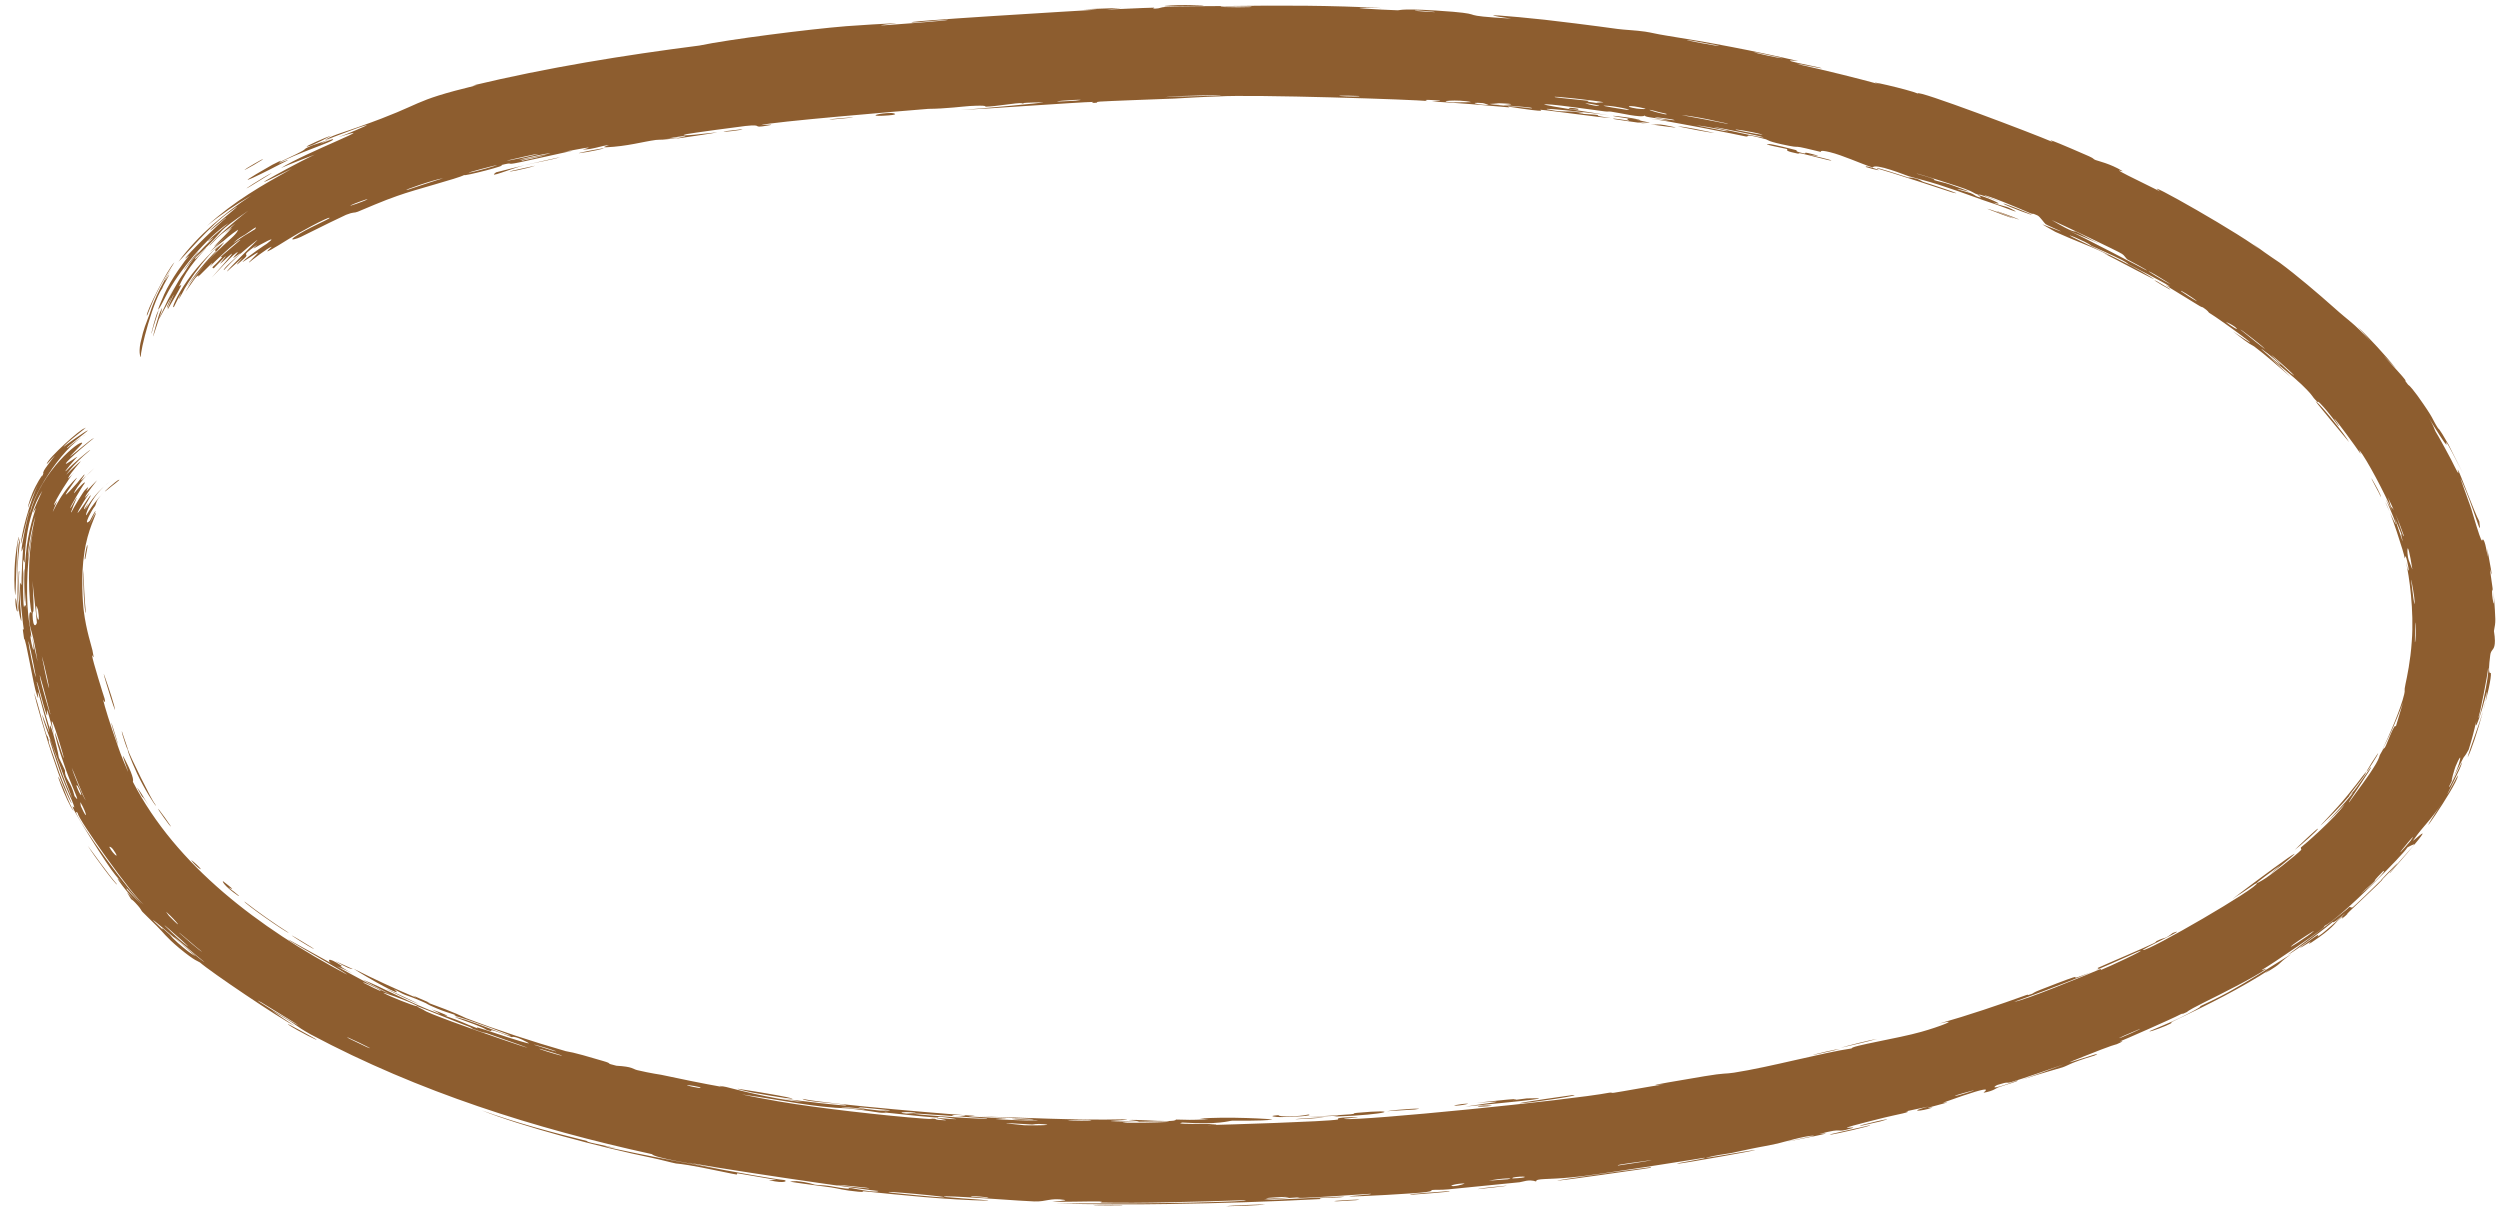 <svg width="99" height="48" viewBox="0 0 99 48" fill="none" xmlns="http://www.w3.org/2000/svg">
<path opacity="0.98" d="M20.295 6.758C20.423 6.723 20.959 6.614 21.192 6.562C20.933 6.667 19.828 6.884 20.295 6.758ZM44.416 0.313C44.215 0.335 44.018 0.357 43.814 0.38C44.389 0.36 45.151 0.315 45.687 0.304C45.775 0.302 45.55 0.348 45.756 0.341C45.95 0.334 45.926 0.292 46.168 0.271L46.181 0.271C46.198 0.269 46.217 0.268 46.236 0.267C46.579 0.247 48.136 0.242 48.671 0.238C50.692 0.209 52.722 0.211 54.742 0.32C52.649 0.275 54.756 0.39 55.339 0.407C55.471 0.413 55.445 0.302 57.542 0.466C58.87 0.583 57.626 0.608 59.85 0.738C58.147 0.493 59.837 0.639 61.161 0.781C61.385 0.8 63.25 1.033 64.059 1.147C64.341 1.185 64.776 1.198 65.147 1.253C65.402 1.291 65.59 1.347 65.966 1.406C67.735 1.684 69.463 2.013 71.206 2.417C70.148 2.307 72.002 2.651 72.078 2.681C72.488 2.81 70.598 2.382 71.341 2.575C72.385 2.81 73.418 3.064 74.451 3.344C73.613 3.098 75.592 3.548 75.948 3.705C75.83 3.512 80.576 5.313 81.274 5.619C81.421 5.677 80.482 5.208 82.723 6.187C82.963 6.295 82.858 6.286 82.985 6.338C83.061 6.37 83.575 6.483 84.037 6.766C84.203 6.879 83.047 6.363 85.537 7.58C84.618 6.94 88.959 9.381 89.652 10.008C89.506 9.889 89.368 9.777 89.223 9.663C89.948 10.199 90.112 10.284 90.276 10.403C90.938 10.89 91.826 11.648 92.403 12.162C93.095 12.784 93.133 12.719 93.878 13.518C93.71 13.321 93.536 13.124 93.368 12.938C93.898 13.463 94.405 14.012 94.888 14.596C93.681 13.336 95.137 14.877 95.214 15.001C95.355 15.175 95.129 14.945 95.361 15.236C95.385 15.268 95.381 15.196 95.727 15.661C96.438 16.658 96.273 16.527 96.547 16.96C96.568 17.003 96.524 16.837 96.966 17.614C98.245 20.159 96.961 17.593 96.882 17.52C96.792 17.412 97.218 18.262 95.989 16.232C96.417 16.903 96.396 17.006 96.445 17.084C96.499 17.149 97.16 18.36 97.184 18.439C97.492 19.055 97.272 18.489 97.335 18.608C97.407 18.699 97.982 20.286 98.182 20.648C98.291 21.469 98.009 20.199 97.449 18.968C97.363 18.791 97.888 20.179 97.895 20.261C98.441 22.105 98.217 21.065 98.385 21.459C98.469 21.67 98.562 22.463 98.495 21.727C98.825 23.474 98.58 22.42 98.599 22.535C98.619 22.705 98.716 23.316 98.717 23.395C98.723 23.509 98.659 23.117 98.69 23.565C98.695 23.639 98.796 24.361 98.747 23.425C98.834 24.675 98.836 24.566 98.76 24.989C98.812 25.31 98.804 25.481 98.778 25.582C98.732 25.763 98.635 25.742 98.612 25.955C98.498 26.852 98.634 26.605 98.638 26.654C98.691 26.997 98.01 29.446 97.717 29.998C97.76 29.752 98.399 28.121 98.438 27.723C98.546 27.076 98.449 27.529 98.311 28.013C98.172 28.496 97.976 29.006 98.064 28.542C97.98 28.927 97.878 29.309 97.759 29.688C97.401 30.318 97.839 29.399 96.992 31.13C96.907 31.445 97.598 29.907 97.487 30.229C97.441 30.427 96.922 31.424 96.917 31.442C96.927 31.476 97.384 30.571 97.332 30.722C97.298 31.119 95.192 34.118 96.709 31.781C96.293 32.451 95.972 32.691 95.59 33.242C95.323 33.578 97.035 31.848 94.639 34.578C94.558 34.602 95.592 33.491 95.603 33.446C95.633 33.399 95.361 33.535 95.327 33.565C95.263 33.741 92.717 36.339 92.027 36.683C92.326 36.585 89.865 38.25 89.575 38.406C89.504 38.457 89.804 38.324 89.728 38.377C89.264 38.708 87.876 39.402 87.251 39.711C86.541 40.069 86.643 40.055 86.604 40.075C86.289 40.227 86.528 40.081 86.338 40.173C86.063 40.323 84.041 41.21 83.941 41.244C83.912 41.258 84.26 41.161 83.82 41.352C83.747 41.38 83.761 41.334 82.466 41.855C80.883 42.478 83.59 41.498 82.949 41.798C81.907 42.115 81.959 42.169 81.677 42.267C81.572 42.303 80.849 42.495 80.059 42.759C80.626 42.561 81.166 42.363 81.73 42.147C81.171 42.34 80.119 42.713 79.647 42.85C79.419 42.916 79.589 42.807 79.109 42.96C79.009 42.99 78.637 43.252 79.888 42.786C80.005 42.798 79.387 42.967 79.116 43.065C79.074 43.08 78.932 43.207 78.559 43.271C78.469 43.28 79.343 42.801 76.967 43.658C76.89 43.685 77.169 43.637 77.094 43.664C77.044 43.683 76.421 43.843 76.353 43.865C76.283 43.889 76.592 43.837 76.51 43.866C76.089 44.014 75.49 44.045 76.381 43.816C76.082 43.881 75.775 43.947 75.479 44.008C75.816 44.016 75.027 44.153 74.617 44.257C71.984 44.91 73.764 44.543 73.318 44.682C72.603 44.898 73.126 44.618 72.05 44.905C71.952 44.927 73.274 44.723 70.708 45.221C71.087 45.142 71.454 45.062 71.838 44.977C71.594 44.94 70.48 45.267 70.388 45.285C69.382 45.495 70.049 45.337 68.568 45.658C68.435 45.687 68.139 45.717 67.854 45.778C66.67 46.032 69.428 45.528 69.504 45.542C69.55 45.562 66.576 46.082 66.477 46.079C66.04 46.114 67.815 45.841 67.471 45.85C67.349 45.872 63.12 46.551 62.263 46.62C61.28 46.722 60.82 46.65 60.83 46.787C60.535 46.686 60.301 46.804 60.176 46.817C58.66 46.968 58.645 46.966 57.348 47.099C57.06 47.128 56.813 47.108 56.711 47.124C56.652 47.133 56.767 47.167 56.477 47.206C56.07 47.264 53.644 47.395 53.457 47.378C53.275 47.366 54.485 47.299 54.266 47.274C53.389 47.331 52.557 47.391 51.675 47.433C51.309 47.45 51.496 47.413 51.338 47.42C51.269 47.425 50.011 47.507 50.065 47.514C50.19 47.544 54.085 47.309 53.062 47.415C52.865 47.437 52.163 47.413 52.278 47.484C50.276 47.587 48.279 47.651 46.277 47.679C44.782 47.705 43.292 47.698 41.801 47.657C43.215 47.648 44.752 47.663 46.281 47.639C46.917 47.631 47.554 47.619 48.176 47.598C48.463 47.589 49.435 47.562 49.316 47.526C48.375 47.557 47.32 47.591 46.276 47.611C45.329 47.632 44.416 47.637 43.592 47.621C43.537 47.62 43.74 47.586 43.533 47.579C43.144 47.569 41.897 47.607 41.68 47.585C41.644 47.581 42.363 47.549 42.145 47.515C41.586 47.428 41.44 47.593 40.96 47.577C40.592 47.572 38.105 47.375 37.478 47.375C36.814 47.389 39.312 47.519 39.125 47.548C37.44 47.51 35.717 47.328 34.134 47.167C34.106 47.164 34.348 47.225 33.989 47.192C33.365 47.133 33.209 47.064 32.91 47.021C32.591 46.976 31.438 46.833 31.289 46.791C31.27 46.786 31.509 46.77 31.544 46.773C32.047 46.821 32.219 46.906 32.264 46.913C32.432 46.937 32.602 46.933 32.757 46.953C33.012 46.986 33.15 47.026 33.49 47.066C33.724 47.094 33.502 47.025 33.728 47.052C33.813 47.064 34.693 47.255 34.786 47.16C34.808 47.202 27.544 46.156 26.833 45.947C27.442 46.082 28.063 46.21 28.685 46.33C27.421 46.085 25.903 45.847 25.82 45.705C21.181 44.689 16.597 43.247 12.308 40.965C11.561 40.545 11.995 40.714 10.761 40.014C11.061 40.223 11.368 40.43 11.682 40.634C11.026 40.3 8.327 38.477 7.918 38.113C7.862 38.069 7.744 38.08 7.1 37.547C6.534 37.068 6.495 36.951 6.208 36.668C5.971 36.431 5.701 36.177 5.636 36.104C5.586 36.049 5.586 36.004 5.464 35.866C5.082 35.428 5.33 35.835 5.027 35.339C5.121 35.441 5.217 35.542 5.314 35.642C4.857 35.124 4.292 34.338 4.968 35.122C5.085 35.252 4.964 35.158 5.049 35.257C8.664 38.867 5.721 36.068 4.57 34.653C4.273 34.306 2.862 32.069 2.879 31.95C2.837 31.834 3.067 32.227 2.838 31.677C2.816 31.626 2.488 30.922 2.276 30.253L2.284 30.277C2.029 29.541 1.835 28.884 2.065 29.495C2.103 29.596 2.202 29.896 2.329 30.261L2.321 30.238C2.495 30.789 2.765 31.426 2.869 31.64C2.747 31.291 2.529 30.766 2.344 30.23L2.352 30.253C2.056 29.464 1.759 28.655 1.721 28.515C1.463 27.591 2.333 30.265 1.724 28.181C1.296 26.562 1.64 28.1 1.448 27.482C1.322 27.139 1.02 25.247 0.954 25.299C0.847 24.64 0.953 25.018 0.944 24.937C0.926 24.861 0.764 23.539 0.798 23.088C0.8 23.033 0.85 23.204 0.853 23.148C0.839 23.04 0.901 21.717 0.928 21.652C0.929 21.616 0.849 21.937 0.854 21.802C0.83 21.651 1.124 20.326 1.168 20.251C1.141 20.142 0.802 21.78 0.825 21.501C0.917 20.75 1.321 19.494 1.602 19C1.531 19.119 1.187 19.846 1.11 20.104C1.095 20.035 1.236 19.595 1.411 19.258C1.584 18.918 1.761 18.682 1.624 18.954C1.801 18.611 1.648 18.826 1.744 18.628C1.765 18.572 2.102 18.128 2.17 18.044C2.173 18.026 1.792 18.464 1.854 18.365C1.909 18.135 3.192 16.98 3.341 16.966C3.668 16.759 2.559 17.567 2.52 17.701C2.497 17.692 3.446 17.025 3.473 17.046C3.544 17.029 2.516 17.778 2.672 17.738C2.91 17.531 3.165 17.347 3.428 17.187C2.35 17.794 1.206 19.796 1.193 20.329C1.609 18.653 3.198 17.388 3.254 17.543C3.276 17.578 2.741 18.081 2.778 18.079C2.873 18.018 3.638 17.365 3.684 17.366C3.711 17.352 3.724 17.347 3.726 17.35C3.726 17.35 3.726 17.35 3.726 17.35C3.717 17.337 2.616 18.254 2.611 18.353C2.545 18.451 3.051 18.066 3.069 18.091C3.038 18.093 2.398 18.846 2.647 18.62C2.875 18.37 3.528 17.828 3.562 17.826C3.634 17.789 3.368 17.982 3.116 18.232C2.86 18.478 2.631 18.781 2.623 18.803C2.604 18.814 3.164 18.263 3.198 18.268C3.216 18.259 2.813 18.695 2.711 18.906C2.626 19.056 2.953 18.683 2.903 18.755C2.825 18.778 2.125 19.907 2.142 19.988C2.109 20.078 2.266 19.81 2.255 19.855C2.234 19.916 2.065 20.299 2.098 20.254C2.11 20.236 2.284 19.857 2.522 19.523C2.753 19.184 3.043 18.905 3.05 18.92C3.043 18.945 2.041 20.268 3.071 19.109C3.075 19.099 3.308 18.811 3.32 18.807C3.506 18.677 2.72 19.535 3.735 18.537C3.238 18.978 3.063 19.291 2.978 19.425C2.899 19.564 2.925 19.545 2.987 19.47C3.111 19.313 3.436 18.977 3.345 19.149C3.249 19.263 2.754 20.11 2.779 20.127C2.854 20.058 2.972 19.771 3.049 19.692C3.071 19.643 2.723 20.433 2.839 20.272C2.872 20.173 3.336 19.401 3.381 19.389C3.626 19.133 3.374 19.486 3.44 19.438C3.474 19.399 3.835 19.016 3.853 19.014C3.861 18.994 3.417 19.553 3.367 19.695C3.314 19.792 3.575 19.469 3.535 19.536C3.265 19.909 2.775 20.777 3.321 19.988C3.354 19.939 3.548 19.646 3.558 19.642C3.714 19.49 3.342 20.013 3.327 20.137C3.275 20.329 3.708 19.532 3.361 20.203C3.668 19.728 3.848 19.48 4.349 19.065C3.639 19.63 3.437 20.242 3.407 20.37C3.402 20.523 3.486 20.15 4.133 19.466C3.719 19.902 3.851 19.92 3.748 20.061C3.668 20.134 3.238 20.925 3.56 20.619C3.593 20.573 3.816 20.111 3.777 20.273C3.233 21.395 3.774 20.293 3.794 20.312C3.834 20.343 3.463 20.979 3.339 21.9C3.195 22.803 3.277 23.9 3.32 24.212C3.412 24.948 3.628 25.593 3.661 25.752C3.773 26.283 3.639 25.85 3.65 25.972C3.648 26.097 4.112 27.585 4.142 27.665C4.209 27.958 4.077 27.679 4.084 27.71C4.126 27.924 4.376 28.729 4.638 29.457L4.646 29.482C4.797 29.939 4.984 30.361 5.072 30.564C5.083 30.54 4.68 29.521 4.979 30.137C5.342 30.84 5.263 30.936 5.262 30.96C6.969 34.273 10.258 36.75 13.739 38.592C13.719 38.526 11.456 37.275 11.427 37.211C11.135 37.031 14.926 39.184 15.45 39.372C15.08 39.183 14.719 38.991 14.366 38.796C15.012 39.034 16.383 39.786 17.339 40.124C17.646 40.235 17.077 39.97 17.091 39.972C17.44 40.081 17.984 40.322 17.555 40.2C18.415 40.492 18.271 40.484 18.919 40.726C18.952 40.738 18.683 40.605 19.205 40.778C19.456 40.865 20.742 41.294 20.936 41.319C21.011 41.331 20.386 40.991 20.271 41.072C18.889 40.544 19.805 40.97 19.259 40.777C19.177 40.744 19.38 40.766 18.016 40.281C18.311 40.28 19.861 40.928 20.135 40.997C20.702 41.164 18.419 40.315 17.978 40.221C18.207 40.213 17.817 40.149 17.319 39.943C16.777 39.716 17.026 39.789 16.728 39.664C15.921 39.315 16.229 39.519 15.601 39.171C16.165 39.627 14.472 38.675 14.001 38.36C14.817 38.776 15.648 39.159 16.49 39.513C16.445 39.484 16.401 39.454 16.356 39.425C16.577 39.523 16.803 39.621 17.025 39.715C16.987 39.708 16.948 39.702 16.908 39.694C18.071 40.114 18.355 40.276 18.443 40.313C19.668 40.784 21.118 41.258 22.405 41.626C22.604 41.679 22.473 41.596 23.881 42.015C24.332 42.145 23.896 42.081 24.407 42.203C25.076 42.242 25.044 42.332 25.236 42.378C25.793 42.509 26.133 42.551 26.184 42.562C26.866 42.709 27.872 42.916 28.631 43.049C28.646 43.051 28.257 42.942 28.749 43.043C28.925 43.08 30.452 43.512 31.824 43.645C31.469 43.585 31.119 43.523 30.766 43.459C31.173 43.551 34.119 43.88 33.405 43.746C32.972 43.67 31.88 43.63 31.777 43.514C32.743 43.728 38.164 44.177 38.593 44.184C38.651 44.19 38.291 44.202 38.372 44.21C38.432 44.219 39.677 44.277 39.845 44.294C39.944 44.306 39.389 44.301 39.434 44.314C39.474 44.328 41.032 44.403 41.122 44.362C40.739 44.368 39.666 44.31 40.232 44.299C40.304 44.298 40.677 44.338 40.765 44.335C41.585 44.315 39.138 44.238 38.763 44.208C40.304 44.247 42.668 44.373 44.456 44.326C45.175 44.357 43.389 44.38 44.205 44.406C45.89 44.454 44.652 44.358 44.705 44.353C44.99 44.329 45.754 44.397 46.21 44.393C46.423 44.392 46.566 44.377 46.565 44.334C47.182 44.34 46.983 44.364 47.853 44.321C47.738 44.315 47.623 44.309 47.509 44.302C48.47 44.2 50.523 44.316 50.37 44.337C49.961 44.398 48.893 44.374 48.801 44.378C48.666 44.384 48.3 44.543 46.822 44.453C46.22 44.565 49.16 44.452 47.824 44.555C48.727 44.53 52.45 44.42 52.978 44.334C53.042 44.325 52.737 44.251 53.659 44.239C54.097 44.233 53.045 44.303 53.246 44.311C53.871 44.395 62.182 43.568 63.738 43.269C63.84 43.255 63.806 43.289 63.906 43.274C64.209 43.231 65.327 43.02 65.875 42.944C64.735 43.071 66.926 42.718 67.493 42.619C68.343 42.477 68.298 42.535 68.663 42.478C70.09 42.259 72.227 41.672 73.33 41.517C73.25 41.424 75.206 41.113 76.078 40.862C76.749 40.677 77.719 40.309 76.785 40.536C77.965 40.2 79.172 39.79 80.231 39.408C80.406 39.344 80.173 39.463 80.475 39.352C80.503 39.341 80.531 39.297 80.789 39.199C82.892 38.376 81.885 38.824 82.29 38.691C82.517 38.612 82.681 38.551 82.8 38.504C81.582 39.02 80.144 39.54 79.764 39.669C80.111 39.642 82.516 38.654 83.206 38.362C83.23 38.352 83.162 38.424 83.187 38.414C83.187 38.414 83.188 38.414 83.188 38.414C83.444 38.32 85.085 37.552 84.723 37.664C84.635 37.692 83.87 38.053 82.98 38.428C83.221 38.317 83.021 38.353 83.063 38.333C83.568 38.103 84.865 37.56 85.296 37.348C85.398 37.299 85.378 37.277 85.395 37.269C85.8 37.073 85.674 37.229 86.041 36.945C86.809 36.667 84.69 37.647 84.866 37.62C85.053 37.688 89.507 35.108 89.372 34.972C89.391 34.969 89.455 34.938 89.579 34.864C89.863 34.71 90.961 33.836 91.123 33.661C91.151 33.633 91.088 33.584 91.125 33.551C91.223 33.486 92.501 32.365 92.851 31.847C92.627 32.091 92.384 32.339 92.144 32.568C93.526 31.076 93.235 31.271 92.811 31.771C92.789 31.797 92.766 31.819 92.744 31.843C92.393 32.227 91.905 32.69 91.893 32.691C91.869 32.699 92.477 32.089 92.952 31.507C93.443 30.917 93.811 30.365 93.665 30.65C93.645 30.736 92.638 31.954 93.166 31.374C93.27 31.273 93.834 30.458 93.862 30.409C94.115 30.15 92.847 31.954 93.034 31.761C93.344 31.313 93.773 30.782 94.086 30.25C94.226 30.011 94.224 29.932 94.24 29.903C94.479 29.458 94.375 29.726 94.456 29.576C94.511 29.496 94.843 28.561 94.873 28.778C95.789 25.652 95.279 27.965 94.314 29.734C94.602 29.162 95.085 28.031 95.206 27.493C95.254 27.302 95.188 27.405 95.259 27.081C95.315 26.817 95.456 26.172 95.506 25.399C95.602 24.197 95.403 22.782 95.278 22.27C95.403 22.787 95.416 22.627 95.324 22.224C95.225 21.823 95.25 22.174 95.225 22.097C95.235 22.007 94.643 20.166 94.456 19.885C95.049 21.223 94.979 20.904 94.472 19.755C94.562 19.915 94.648 20.075 94.731 20.237C94.449 19.555 93.716 18.174 93.437 17.835C93.396 17.781 93.503 18.003 93.48 17.973C93.266 17.655 92.501 16.615 92.44 16.578C92.401 16.544 92.73 16.996 92.587 16.845C92.559 16.814 92.254 16.361 91.89 15.984C91.753 15.842 91.808 15.953 91.773 15.918C91.477 15.63 91.69 15.758 91.147 15.23C90.751 14.854 90.391 14.595 89.825 14.092C91.671 15.831 90.126 14.361 89.273 13.725C89.135 13.624 89.215 13.749 88.422 13.121C90.212 14.337 87.977 12.685 87.477 12.383C87.451 12.365 87.466 12.324 87.231 12.169C87.211 12.156 87.225 12.197 87.003 12.056C84.868 10.756 86.242 11.573 85.852 11.301C85.688 11.184 84.595 10.618 84.306 10.473C84.239 10.438 84.284 10.428 84.023 10.293C83.556 10.055 83.125 9.879 82.817 9.734C82.78 9.718 82.803 9.673 82.201 9.412C82.032 9.339 81.835 9.269 82.069 9.389C82.843 9.781 84.338 10.443 85.155 10.959C85.91 11.417 83.471 10.09 83.318 10.042C83.268 10.017 83.772 10.242 83.275 9.99C82.862 9.781 82.032 9.478 81.394 9.183C81.347 9.16 80.855 8.876 80.88 8.883C80.905 8.888 81.703 9.218 81.595 9.151C81.583 9.143 81.079 8.924 81.018 8.883C80.944 8.832 80.79 8.58 80.681 8.53C80.402 8.403 80.571 8.516 80.388 8.438C79.995 8.265 78.652 7.701 78.579 7.742C78.807 7.829 79.034 7.918 79.259 8.008C77.989 7.538 78.518 7.767 78.334 7.71C78.132 7.651 78.21 7.621 77.784 7.467C77.7 7.428 75.869 6.837 75.901 6.878C76.911 7.161 76.525 7.109 76.569 7.123C76.745 7.185 76.982 7.225 77.217 7.305C78.855 7.877 77.184 7.359 77.566 7.507C77.698 7.558 77.972 7.621 78.027 7.642C78.207 7.712 78.195 7.751 78.32 7.793C78.611 7.89 78.295 7.714 78.318 7.719C78.592 7.777 79.57 8.195 78.929 8.02C79.292 8.181 79.362 8.127 79.642 8.268C80.195 8.551 79.34 8.197 79.098 8.118C78.227 7.832 77.993 7.711 76.763 7.31C76.313 7.165 75.786 7.038 75.579 6.977C75.455 6.936 74.246 6.446 74.157 6.634C73.689 6.48 72.968 6.147 72.461 6.025C72.007 5.915 72.136 6.022 72.093 6.014C72.029 6.002 71.491 5.864 71.304 5.83C71.086 5.791 71.188 5.842 70.842 5.773C69.977 5.603 70.017 5.541 69.93 5.516C68.926 5.244 69.348 5.442 69.121 5.402C68.909 5.352 65.94 4.756 65.303 4.697C65.56 4.723 65.817 4.751 66.078 4.78C65.62 4.656 65.132 4.655 65.135 4.573C65.022 4.687 64.088 4.457 63.798 4.421C63.685 4.407 63.691 4.43 63.549 4.411C63.002 4.337 61.763 4.166 61.458 4.144C60.154 4.041 63.459 4.513 63.712 4.568C63.199 4.482 60.24 4.167 61.593 4.388C61.802 4.422 62.18 4.409 62.298 4.421C63.093 4.507 62.462 4.48 62.524 4.493C62.629 4.514 63.156 4.532 63.291 4.557C63.338 4.565 63.031 4.57 63.792 4.677C63.411 4.663 61.295 4.361 61.008 4.347C60.906 4.342 61.524 4.499 59.709 4.219C59.73 4.231 59.75 4.242 59.77 4.253C58.744 4.158 57.736 4.08 56.708 4.017C56.821 4.003 57.4 3.999 56.674 3.96C56.255 3.938 56.562 4.005 56.523 4.004C56.159 3.943 49.536 3.733 48.25 3.819C47.815 3.826 46.597 3.898 46.503 3.904C46.45 3.906 46.385 3.908 46.309 3.911L46.323 3.91C45.583 3.939 43.938 3.998 43.57 4.022C43.322 4.038 43.56 4.066 43.338 4.075C43.133 4.084 43.344 4.035 43.283 4.036C42.785 4.042 38.939 4.32 38.043 4.357C38.589 4.324 41.363 4.073 41.305 4.053C41.292 4.05 40.617 4.061 40.48 4.084C40.254 4.064 39.462 4.215 39.034 4.225C38.986 4.226 39.17 4.156 38.409 4.198C38.153 4.213 37.452 4.307 36.759 4.311C35.751 4.392 30.484 4.831 30.136 4.955C30.125 4.959 30.874 4.895 30.373 4.977C29.71 5.088 30.293 4.906 29.52 4.989C29.411 4.996 27.258 5.289 27.201 5.309C26.563 5.461 28.423 5.229 28.403 5.242C28.334 5.267 26.797 5.49 26.727 5.498C26.666 5.503 27.927 5.237 26.404 5.489C26.579 5.473 26.755 5.458 26.932 5.442C26.216 5.565 26.145 5.52 25.972 5.542C25.447 5.612 24.858 5.793 24.001 5.833C23.767 5.845 24.142 5.747 24.11 5.748C23.832 5.758 23.497 5.922 23.079 5.922C23.048 5.923 23.981 5.696 22.335 6.011C22.452 5.996 22.569 5.981 22.681 5.967C22.444 6.024 20.794 6.377 20.563 6.431C19.913 6.568 20.462 6.386 19.82 6.544C20.256 6.508 18.282 7.012 18.389 6.928C18.123 7.074 16.473 7.49 15.725 7.761C15.248 7.92 14.313 8.324 14.173 8.382C13.997 8.451 14.034 8.376 13.706 8.506C13.611 8.543 12.692 8.992 11.912 9.382C11.757 9.458 11.409 9.563 11.666 9.382C12.117 9.059 13.086 8.665 13.05 8.627C13.007 8.572 11.764 9.25 11.459 9.449C10.016 10.351 10.807 9.768 10.754 9.772C10.634 9.789 9.896 10.362 9.879 10.385C9.746 10.471 10.218 10.034 10.216 10.007C10.195 9.967 9.477 10.49 9.623 10.352C9.819 10.142 10.525 9.677 10.565 9.653C11.112 9.236 10.292 9.692 10.055 9.835C9.983 9.874 10.226 9.663 10.171 9.701C9.341 10.285 10.07 9.915 9.558 10.335C9.117 10.725 9.638 10.174 9.626 10.187C9.593 10.203 9.081 10.678 8.998 10.748C8.915 10.759 10.248 9.472 10.193 9.498C9.704 9.869 9.26 10.264 8.867 10.697C8.788 10.678 9.421 10.123 9.497 10.062C9.626 9.932 9.224 10.244 9.23 10.217C9.226 10.2 9.648 9.768 9.23 10.115C9.091 10.238 8.831 10.521 8.379 10.998C9.918 9.279 8.794 10.411 8.723 10.441C8.659 10.476 9.408 9.635 8.465 10.626C8.338 10.592 8.452 10.574 8.711 10.278C9.043 9.934 8.174 10.639 9.525 9.498C9.4 9.494 8.361 10.48 8.327 10.554C8.28 10.6 8.473 10.345 8.39 10.423C7.444 11.376 8.073 10.705 7.774 10.968C7.732 10.981 7.026 12.056 7.543 11.223C8.575 9.749 9.321 9.43 9.431 9.094C8.292 9.837 7.388 11.241 7.221 11.605C6.925 12.152 7.202 11.569 7.158 11.632C7.137 11.652 6.896 12.132 6.895 12.141C6.761 12.295 6.981 11.723 7.425 11.098C7.865 10.459 8.524 9.836 8.85 9.537C8.659 9.681 8.477 9.828 8.301 9.982C8.519 9.756 8.757 9.533 9.001 9.325C7.84 10.333 8.942 9.327 9.176 9.026C9.227 8.953 8.471 9.621 9.326 8.846C8.654 9.367 8.84 9.178 8.298 9.733C8.258 9.671 9.566 8.479 10.151 8.119C8.146 9.518 9.309 8.739 7.756 10.188C7.535 10.519 8.203 9.75 8.161 9.822C7.974 10.058 7.45 10.54 7.102 11.316C7.05 11.443 7.381 10.973 6.958 11.709C6.909 11.787 6.639 12.261 6.642 12.255C6.631 12.172 6.88 11.689 6.881 11.666C6.873 11.637 6.617 12.186 6.618 12.189C6.565 12.187 6.816 11.721 6.771 11.786C6.666 11.911 5.668 13.902 6.926 11.295C5.928 13.478 6.737 11.536 7.293 10.791C7.427 10.598 7.446 10.525 7.648 10.265C7.914 9.925 8.284 9.577 8.443 9.425C8.621 9.266 7.552 10.11 9.048 8.836C8.205 9.382 7.042 10.78 6.584 11.695C6.117 12.612 6.229 12.277 6.499 11.662C6.77 11.05 7.357 10.271 7.473 10.139C7.532 10.064 7.3 10.287 7.339 10.237C7.362 10.122 8.784 8.747 8.931 8.649C9.056 8.504 8.389 9.098 8.323 9.127C8.259 9.093 10.098 7.656 9.075 8.405C8.353 8.894 7.282 10.173 7.065 10.364C7.87 9.287 8.888 8.44 9.952 7.742C9.34 8.095 8.754 8.487 8.193 8.949C9.294 7.947 10.386 7.336 11.559 6.679C8.636 8.143 12.455 6.07 12.505 6.115C12.514 6.094 11.322 6.559 11.131 6.652C12.108 6.032 15.319 4.817 13.397 5.433C13.753 5.314 14.543 4.959 14.534 4.959C14.413 4.933 12.628 5.674 12.907 5.519C13.214 5.334 13.742 5.199 14.247 5.01C16.931 4.065 16.125 4.048 18.881 3.374C18.823 3.379 18.766 3.383 18.708 3.388C21.692 2.673 24.702 2.188 27.694 1.804C28.856 1.561 31.985 1.161 33.51 1.037C33.832 1.008 35.331 0.92 35.453 0.919C35.666 0.915 34.5 1.018 35.029 1C35.146 0.991 37.703 0.811 37.522 0.783C37.23 0.798 36.334 0.889 36.188 0.89C35.14 0.873 43.068 0.403 43.445 0.383C43.269 0.377 43.093 0.372 42.917 0.366C43.413 0.347 43.925 0.329 44.416 0.313ZM22.183 6.222C21.898 6.324 21.203 6.434 20.772 6.544C20.192 6.689 19.267 7.095 19.646 6.824C20.476 6.608 21.33 6.407 22.183 6.222ZM34.953 4.584C34.362 4.612 34.809 4.475 35.299 4.474C35.353 4.474 35.757 4.548 34.953 4.584ZM28.768 5.19C28.797 5.185 29.297 5.125 29.316 5.125C29.774 5.106 28.247 5.29 28.768 5.19ZM58.719 4.083C58.077 4.033 58.532 4.159 58.94 4.158C58.966 4.158 58.762 4.087 58.719 4.083ZM58.262 4.043C57.768 3.923 56.74 4.01 57.548 4.052C57.626 4.056 58.285 4.048 58.262 4.043ZM32.842 4.741C32.905 4.704 33.514 4.66 33.778 4.643C33.773 4.67 33.094 4.712 32.842 4.741ZM48.363 3.779C48.386 3.757 46.852 3.787 46.306 3.829L46.319 3.828C46.224 3.836 46.158 3.842 46.137 3.848C46.177 3.845 46.24 3.841 46.32 3.837L46.307 3.837C46.886 3.809 48.343 3.796 48.363 3.779ZM53.788 3.8C53.735 3.793 53.007 3.776 53.027 3.798C53.383 3.835 54.027 3.827 53.788 3.8ZM64.512 4.779C64.551 4.781 64.035 4.564 65.296 4.849C65.481 4.891 64.808 4.821 64.874 4.836C65.012 4.867 65.121 4.888 65.209 4.903C64.616 4.82 63.993 4.735 63.934 4.719C63.657 4.64 64.496 4.778 64.512 4.779ZM70.072 5.705C70.198 5.71 70.973 5.899 71.145 5.95C71.174 5.959 71.031 5.983 71.377 6.061C71.654 6.125 71.256 5.967 71.791 6.108C72.331 6.251 71.597 6.112 71.643 6.127C71.706 6.145 72.552 6.331 72.52 6.359C72.49 6.376 71.598 6.134 71.373 6.087C71.084 6.026 71.423 6.149 70.945 6.027C70.644 5.951 70.828 5.918 70.765 5.9C70.712 5.882 69.641 5.687 70.073 5.706C70.073 5.706 70.072 5.706 70.072 5.705ZM65.369 4.925C65.324 4.921 65.272 4.914 65.209 4.903C65.263 4.91 65.316 4.918 65.369 4.925ZM23.845 5.877C24.154 5.845 23.255 6.034 22.919 6.069C22.906 6.046 23.794 5.881 23.845 5.877ZM65.929 4.956C66.814 5.126 66.152 5.035 65.369 4.925C65.619 4.952 65.63 4.9 65.929 4.956ZM40.48 4.084C40.518 4.087 40.543 4.094 40.547 4.108C40.446 4.098 40.437 4.091 40.48 4.084ZM42.593 3.987C43.311 3.905 41.852 3.986 41.856 4.017C41.864 4.028 42.565 3.99 42.593 3.987ZM59.553 4.163C59.487 4.153 60.518 4.118 59.03 4.078C59.819 4.165 58.984 4.103 58.995 4.116C59.026 4.149 60.352 4.244 60.639 4.291C60.873 4.257 59.769 4.195 59.555 4.163C59.554 4.163 59.553 4.163 59.553 4.163ZM79.739 8.647C79.564 8.614 79.047 8.401 78.689 8.267C78.869 8.297 79.392 8.506 79.739 8.647ZM29.231 43.117C31.823 43.512 32.147 43.686 29.774 43.262C29.727 43.254 29.073 43.104 29.231 43.117ZM51.81 44.135C52.064 44.182 51.236 44.237 50.691 44.237C50.568 44.238 50.112 44.197 50.629 44.161C50.615 44.236 51.421 44.225 51.81 44.135ZM66.437 5.003C66.702 5.007 67.486 5.178 67.894 5.264C67.638 5.247 66.805 5.079 66.437 5.003ZM37.8 44.199C38.078 44.222 38.271 44.181 38.223 44.173C38.008 44.14 37.485 44.148 37.8 44.199ZM63.877 4.593C63.845 4.563 64.903 4.696 64.966 4.768C64.743 4.728 63.902 4.611 63.877 4.593ZM79.082 8.373C78.935 8.303 79.728 8.584 79.957 8.691C79.928 8.705 79.181 8.417 79.082 8.373ZM42.274 44.368C42.521 44.377 43.142 44.386 43.212 44.365C43.297 44.34 42.387 44.338 42.274 44.368ZM4.108 26.687C4.107 26.653 4.412 27.535 4.518 27.931C4.71 28.696 4.092 26.723 4.108 26.687ZM35.177 44.013C34.404 43.887 35.262 44.02 35.234 43.964C34.714 43.915 33.403 43.767 34.299 43.917C34.477 43.946 34.931 43.986 35.177 44.013ZM35.896 44.097C35.982 44.088 36.554 44.082 36.063 44.044C35.837 44.027 35.468 44.054 35.896 44.097ZM6.134 31.829C6.291 32.105 5.957 31.64 5.65 31.068C5.335 30.496 5.083 29.816 5.075 29.775C5.064 29.734 5.058 29.706 5.056 29.69C5.033 29.648 4.983 29.52 4.941 29.387L4.931 29.355C4.869 29.175 4.816 28.992 4.824 28.951C4.851 29.036 4.906 29.198 4.957 29.346L4.968 29.378C5.008 29.502 5.047 29.612 5.054 29.636C5.059 29.657 5.063 29.673 5.066 29.684C5.107 29.867 6.028 31.737 6.134 31.829ZM9.441 35.479C8.805 35.045 8.792 34.86 8.841 34.902C9.497 35.407 9.034 35.12 9.049 35.139C9.088 35.184 9.569 35.529 9.439 35.477C9.44 35.478 9.441 35.478 9.441 35.479ZM6.689 32.649C6.668 32.63 6.309 32.128 6.3 32.105C6.039 31.677 7.049 33.083 6.689 32.649ZM74.207 6.663C74.669 6.808 74.2 6.717 73.901 6.617C73.876 6.609 73.806 6.539 74.207 6.663ZM36.285 44.119C36.389 44.147 39.256 44.365 39.085 44.282C38.844 44.292 35.595 44.018 36.285 44.119ZM57.797 43.774C57.292 43.821 57.835 43.709 58.111 43.704C58.212 43.703 57.925 43.762 57.797 43.774ZM62.465 4.347C61.939 4.316 62.061 4.217 62.508 4.312C62.526 4.316 62.485 4.349 62.465 4.347ZM53.74 44.068C55.49 43.905 55.091 44.139 52.803 44.22C52.874 44.207 52.945 44.194 53.015 44.181C50.382 44.304 52.835 44.182 53.479 44.126C53.724 44.106 53.516 44.087 53.738 44.068C53.739 44.068 53.739 44.068 53.74 44.068ZM60.461 43.497C62.159 43.437 58.943 43.726 58.018 43.823C58.91 43.679 60.07 43.563 58.483 43.669C60.792 43.417 59.834 43.569 59.928 43.565C60.036 43.558 60.389 43.499 60.461 43.497ZM56.022 43.937C55.924 43.949 55.188 43.98 54.924 44.004C55.288 43.931 56.669 43.855 56.022 43.937ZM13.97 38.374C13.901 38.379 13.754 38.337 13.275 38.057C13.433 38.124 13.754 38.279 13.97 38.374ZM21.602 6.142C21.222 6.217 20.441 6.377 20.687 6.362C20.717 6.357 21.605 6.162 21.602 6.142ZM44.615 44.462C44.675 44.467 45.874 44.456 46.211 44.431C46.319 44.424 46.339 44.417 46.215 44.411C46.19 44.41 46.165 44.41 46.136 44.408C45.902 44.406 43.913 44.428 44.615 44.462ZM33.3 43.843C33.48 43.865 34.222 43.941 34.239 43.934C34.292 43.91 33.381 43.824 33.3 43.843ZM19.655 6.541C19.596 6.547 18.437 6.851 18.572 6.837C18.812 6.805 19.831 6.51 19.655 6.541ZM75.912 7.083C76.008 7.112 76.122 7.19 76.154 7.201C76.236 7.22 77.994 7.798 77.309 7.62C77.197 7.577 74.678 6.76 74.331 6.67C74.218 6.579 75.303 6.951 75.564 7.028C75.611 7.042 75.654 7.006 75.911 7.083C75.911 7.083 75.912 7.083 75.912 7.083ZM11.438 36.94C11.346 36.948 9.622 35.736 9.684 35.703C10.251 36.143 10.834 36.551 11.438 36.94ZM12.344 37.514C12.716 37.767 11.805 37.23 11.553 37.048C11.558 37.027 12.293 37.483 12.344 37.514ZM37.416 44.363C37.636 44.37 36.965 44.27 37.116 44.271C37.213 44.272 37.702 44.326 37.861 44.32C37.906 44.318 37.407 44.236 37.263 44.228C37.058 44.215 37.254 44.268 37.03 44.252C36.294 44.197 35.626 44.111 34.936 44.044C34.873 44.038 35.356 44.112 34.823 44.059C34.742 44.051 34.247 43.962 33.606 43.894C32.189 43.85 31.16 43.593 29.381 43.339C29.443 43.364 30.77 43.609 30.852 43.619C32.331 43.873 35.018 44.182 36.6 44.299C37.002 44.331 36.809 44.289 36.983 44.301C37.12 44.311 36.953 44.348 37.416 44.363ZM21.802 6.074C21.605 6.064 20.974 6.228 20.554 6.321C20.711 6.33 21.397 6.145 21.802 6.074ZM21.14 41.37C21.338 41.432 21.959 41.633 22.016 41.634C22.087 41.636 21.189 41.354 21.14 41.37ZM85.416 11.141C85.436 11.149 85.867 11.404 85.882 11.415C86.248 11.673 84.954 10.912 85.416 11.141ZM93.916 18.948C94.099 19.256 94.272 19.567 94.289 19.691C94.2 19.486 93.874 18.925 93.916 18.948ZM91.781 32.818C91.877 32.806 91.041 33.532 90.875 33.654C90.924 33.593 91.722 32.835 91.781 32.818ZM13.969 38.555C13.351 38.226 13.45 38.365 13.078 38.119C13.015 38.076 12.896 37.829 13.531 38.246C13.648 38.32 13.151 38.102 13.969 38.555ZM52.432 44.24C52.251 44.285 51.679 44.307 51.291 44.324C51.377 44.295 52.158 44.259 52.432 44.24ZM17.547 7.06C17.225 7.094 15.78 7.6 16.151 7.513C16.191 7.499 17.35 7.11 17.547 7.06ZM68.247 5.18C68.883 5.267 67.585 4.999 67.173 4.964C67.359 4.994 68.201 5.172 68.247 5.18ZM94.127 29.932C94.118 29.958 93.79 30.476 93.769 30.497C93.469 30.901 94.392 29.437 94.127 29.932ZM91.723 15.905C91.914 16.04 92.873 17.219 93.024 17.509C92.831 17.266 91.515 15.712 91.723 15.905ZM16.587 39.765C16.118 39.566 15.706 39.37 15.286 39.158C15.388 39.183 16.538 39.728 16.587 39.765ZM92.811 31.771C92.789 31.797 92.766 31.819 92.744 31.843C92.767 31.819 92.789 31.795 92.811 31.771ZM27.407 43.032C27.82 43.124 27.743 43.059 27.718 43.053C27.412 42.978 26.932 42.924 27.407 43.032ZM21.314 6.103C21.171 6.088 20.46 6.278 20.066 6.361C20.183 6.367 20.999 6.173 21.314 6.103ZM62.268 43.365C62.809 43.344 60.641 43.673 60.17 43.691C60.136 43.669 62.193 43.372 62.268 43.365ZM66.314 4.759C66.277 4.717 65.362 4.608 65.553 4.656C65.669 4.684 66.337 4.784 66.314 4.759ZM59.071 43.791C58.866 43.823 58.383 43.838 58.55 43.801C58.764 43.753 59.123 43.782 59.071 43.791ZM40.553 44.559C40.64 44.569 41.852 44.569 41.353 44.52C41.007 44.487 40.95 44.533 40.869 44.531C40.78 44.531 38.841 44.391 40.553 44.559ZM74.337 41.139C73.901 41.264 73.361 41.381 72.892 41.492C73.08 41.428 74.146 41.161 74.337 41.139ZM69.788 5.423C69.694 5.375 66.722 4.785 68.402 5.156C68.505 5.174 70.107 5.532 69.788 5.423ZM13.969 38.555C14.047 38.596 14.137 38.644 14.242 38.702C14.137 38.647 14.047 38.597 13.969 38.555ZM21.385 41.534C21.222 41.511 22.004 41.755 22.245 41.809C22.324 41.802 21.405 41.539 21.385 41.534ZM72.865 41.534C72.603 41.61 72.116 41.707 71.783 41.782C71.836 41.748 72.746 41.539 72.865 41.534ZM90.299 34.257C89.889 34.562 89.358 34.944 89.365 34.972C89.353 34.975 89.329 34.986 89.291 35.007C89.249 35.032 88.801 35.352 88.586 35.478C87.407 36.324 93.072 32.081 89.872 34.645C90.018 34.517 90.16 34.387 90.299 34.257ZM90.281 14.417C90.087 14.195 89.413 13.697 89.572 13.846C89.69 13.946 90.481 14.635 90.281 14.417ZM95.619 23.816C95.625 23.73 95.504 22.971 95.477 22.956C95.537 23.39 95.62 24.201 95.619 23.816ZM88.516 12.952C88.367 12.836 88.136 12.741 88.153 12.756C88.301 12.883 88.752 13.164 88.516 12.952ZM15.206 39.332C15.464 39.474 16.296 39.802 16.499 39.846C16.53 39.867 16.618 39.915 16.784 39.997C16.783 39.997 16.783 39.997 16.782 39.996C16.951 40.206 23.97 42.557 19.286 40.918C19.141 40.864 19.327 40.967 18.737 40.747C18.698 40.732 18.687 40.7 18.568 40.655C18.296 40.559 16.837 39.961 16.539 39.849C16.539 39.843 16.522 39.831 16.483 39.81C16.139 39.626 15.013 39.23 15.206 39.332ZM95.65 25.346C95.671 25.189 95.667 24.695 95.64 24.645C95.636 24.82 95.628 25.294 95.63 25.412C95.632 25.438 95.635 25.443 95.641 25.407C95.644 25.398 95.647 25.376 95.65 25.346ZM69.717 5.309C69.385 5.216 68.513 5.076 68.77 5.148C68.931 5.19 70.102 5.414 69.717 5.309ZM94.834 20.53C95.416 22.253 94.986 20.937 95.112 21.189C95.026 20.967 94.932 20.744 94.834 20.53ZM7.879 34.328C8.086 34.543 7.785 34.346 7.586 34.084C7.523 34.002 7.764 34.208 7.879 34.328ZM3.381 22.124C3.283 22.337 3.491 21.255 3.461 21.682C3.456 21.7 3.382 22.104 3.381 22.124ZM5.424 31.185C5.555 31.335 5.613 31.448 5.902 31.924C5.462 31.229 5.817 31.901 5.424 31.185ZM89.372 34.972C89.368 34.973 89.365 34.974 89.365 34.972C89.368 34.971 89.371 34.971 89.372 34.972ZM87.006 11.931C86.82 11.768 86.231 11.409 86.387 11.546C86.399 11.556 86.91 11.898 87.006 11.931ZM16.499 39.846C16.471 39.828 16.488 39.831 16.539 39.849C16.54 39.854 16.525 39.853 16.499 39.846ZM89.956 14.061C89.922 14.06 90.685 14.744 90.713 14.774C91.177 15.144 90.277 14.318 89.956 14.061ZM62.788 4.087C62.733 4.082 63.075 4.194 63.292 4.197C63.46 4.2 62.993 4.103 62.788 4.087ZM4.672 29.486C4.671 29.483 4.669 29.479 4.668 29.475L4.659 29.45C4.548 29.131 4.409 28.707 4.412 28.613C4.471 28.812 4.648 29.347 4.665 29.448L4.673 29.474C4.674 29.482 4.674 29.486 4.672 29.486ZM3.303 22.566C3.316 22.912 3.34 23.732 3.402 24.271C3.337 24.279 3.271 22.883 3.303 22.566ZM14.408 38.925C14.428 38.94 15.167 39.314 15.08 39.235C14.948 39.121 14.209 38.806 14.408 38.925ZM64.411 4.348C64.789 4.381 63.937 4.184 63.529 4.183C63.322 4.181 64.349 4.341 64.411 4.348ZM85.192 10.792C84.751 10.567 85.804 11.196 85.96 11.255C85.77 11.138 85.351 10.872 85.192 10.792ZM95.529 22.54C95.302 21.111 95.302 21.923 95.38 22.164C95.392 22.197 95.535 22.574 95.529 22.54ZM13.9 8.124C13.71 8.218 14.457 7.961 14.548 7.893C14.599 7.85 14.017 8.063 13.9 8.124ZM82.8 38.504C82.861 38.478 82.921 38.453 82.98 38.428C82.936 38.448 82.878 38.473 82.8 38.504ZM81.24 8.71C82.177 9.27 82.125 9.138 82.21 9.175C82.399 9.262 82.817 9.499 83.164 9.661C82.762 9.483 82.353 9.31 81.937 9.14C82.275 9.273 84.959 10.68 85.002 10.708C85.098 10.722 84.263 10.283 84.237 10.269C84.203 10.247 84.112 10.098 84.034 10.055C83.91 9.964 81.606 8.871 81.24 8.71ZM94.554 19.687C94.646 19.904 94.639 19.98 94.691 20.075C94.708 20.108 94.742 20.099 94.8 20.212C94.722 20.036 94.641 19.861 94.554 19.687ZM79.371 8.088C79.1 7.937 80.38 8.455 80.425 8.483C80.634 8.597 79.594 8.207 79.371 8.088ZM89.58 13.711C89.545 13.672 88.726 13.023 88.717 13.051C88.928 13.217 90.02 14.105 89.58 13.711ZM94.862 20.354C94.995 20.675 95.172 21.313 95.195 21.225C95.195 21.225 95.195 21.224 95.195 21.224C95.095 20.93 94.983 20.638 94.862 20.354ZM65.703 4.44C65.028 4.248 65.335 4.401 65.945 4.528C66.139 4.523 65.813 4.471 65.703 4.44ZM63.485 4.045C63.3 3.999 61.291 3.768 61.591 3.85C61.7 3.877 62.857 3.981 62.908 3.992C62.987 4.007 62.617 4.006 63.228 4.078C63.194 4.057 63.55 4.059 63.485 4.045ZM65.14 4.297C64.46 4.129 64.287 4.22 64.806 4.298C65.009 4.33 65.237 4.321 65.14 4.297ZM67.948 4.794C67.706 4.736 67.053 4.599 66.59 4.558C67.202 4.668 67.795 4.781 68.408 4.905C68.483 4.898 68.161 4.844 67.946 4.794C67.947 4.794 67.947 4.794 67.948 4.794ZM4.242 19.402C3.897 19.668 4.64 18.995 4.707 19.003C4.827 18.955 4.383 19.274 4.242 19.402ZM9.718 9.282C9.588 9.367 9.478 9.395 9.239 9.626C9.509 9.436 9.811 9.243 10.097 9.078C10.267 8.87 9.864 9.184 9.718 9.282ZM8.556 9.94C8.592 9.906 8.313 10.008 8.831 9.627C9.151 9.351 7.557 11.037 7.37 11.424C7.579 11.009 8.255 10.234 8.556 9.94ZM6.069 13.318C6.04 13.34 6.293 12.418 6.356 12.323C6.59 11.796 6.112 13.162 6.069 13.318ZM7.36 10.608C7.078 10.95 7.652 10.155 7.868 9.96C7.895 9.951 7.4 10.545 7.36 10.608ZM1.438 23.995C1.402 24.464 1.614 24.867 1.506 24.155C1.501 24.122 1.44 23.976 1.438 23.995ZM6.229 12.385C6.408 11.97 6.066 12.91 6.004 13.206C5.967 13.225 6.19 12.445 6.229 12.385ZM1.289 24.339C1.305 24.968 1.463 24.724 1.46 24.648C1.438 24.331 1.297 23.237 1.291 23.004C1.374 24.666 1.3 24.04 1.289 24.339ZM1.902 27.12C2.056 27.662 1.747 26.249 1.656 25.987C1.709 26.26 1.855 26.963 1.902 27.12ZM2.842 30.404C2.932 30.709 3.294 31.575 3.397 31.7C3.231 31.398 2.906 30.523 2.842 30.404ZM3.023 31.105C3.185 31.574 3.338 31.633 3.077 31.129C3.067 31.109 3.018 31.088 3.023 31.105ZM4.333 33.548C4.481 33.84 4.791 34.074 4.485 33.647C4.396 33.52 4.318 33.517 4.333 33.548ZM1.194 25.143C1.245 25.604 1.424 26.165 1.272 25.202C1.336 25.542 1.409 25.875 1.489 26.204C1.292 24.955 1.224 25.05 1.175 24.685C1.121 24.169 1.221 24.2 1.258 24.301C1.144 23.893 1.051 22.06 1.334 20.954C1.065 21.909 1.024 23.456 1.118 24.351C1.141 24.616 1.196 24.853 1.226 25.074C1.273 25.418 1.192 25.118 1.194 25.142C1.194 25.142 1.194 25.143 1.194 25.143ZM6.69 36.266C7.341 36.936 6.983 36.465 6.584 36.11C6.566 36.095 6.674 36.249 6.69 36.266ZM5.562 13.583C5.71 12.916 5.784 12.835 5.872 12.571C5.984 12.32 6.052 11.829 6.792 10.622C6.21 11.656 6.793 10.697 6.692 10.908C6.602 11.073 6.261 11.674 6.489 11.34C6.094 11.74 5.517 14.006 5.584 14.123C5.585 14.122 5.585 14.121 5.585 14.12C5.577 14.183 5.477 14.014 5.562 13.583ZM2.572 30.505C2.559 30.856 2.796 30.908 2.953 31.528C3.268 31.955 2.792 31.076 2.507 30.178L2.513 30.197C2.327 29.665 2.173 29.153 2.181 29.004C3.179 32.113 1.656 26.903 2.152 29.14C1.677 27.318 1.949 28.556 1.84 28.285C1.72 27.989 1.486 26.946 1.452 27.004C1.453 27.005 1.453 27.005 1.453 27.006C1.61 27.647 1.791 28.282 1.987 28.907C1.9 28.259 2.263 29.554 2.33 30C2.365 30.074 2.401 30.148 2.437 30.223L2.43 30.203C2.476 30.304 2.524 30.405 2.572 30.505ZM1.606 26.937C1.611 27.009 1.993 28.372 1.996 28.281C1.939 28.098 1.445 26.136 1.606 26.937ZM1.401 20.447C1.22 20.996 1.083 21.856 1.108 22.154C1.139 21.606 1.335 20.759 1.401 20.447ZM14.527 41.465C15.13 41.712 13.325 40.848 13.83 41.131C13.853 41.146 14.495 41.454 14.527 41.465ZM3.206 31.932C3.491 32.567 3.449 32.221 3.189 31.774C3.174 31.748 3.192 31.902 3.206 31.932ZM5.817 12.499C5.744 12.419 6.65 10.622 6.907 10.391C6.86 10.478 6.517 10.975 6.261 11.493C5.997 12.008 5.826 12.533 5.817 12.499ZM1.676 19.437C0.985 20.488 0.983 22.077 0.979 22.219C0.965 22.384 0.933 22.121 0.929 22.159C0.886 22.252 0.91 23.96 0.947 24.035C0.954 24.092 1 23.784 1.05 24.127C1 23.793 0.93 22.86 1.024 21.956C1.101 21.05 1.392 20.205 1.423 20.124C1.479 19.994 0.998 20.928 1.675 19.439C1.675 19.438 1.676 19.438 1.676 19.437ZM0.943 22.625C0.982 22.198 0.957 23.397 0.979 23.68C0.985 24.314 0.911 22.687 0.943 22.625ZM1.129 25.442C1.135 25.574 1.364 26.739 1.424 26.82C1.332 26.274 1.093 25.148 1.129 25.442ZM7.08 36.927C7.309 37.13 7.945 37.684 8 37.688C7.762 37.509 7.13 36.938 7.08 36.927ZM9.882 7.397C9.426 7.658 10.435 7.004 10.762 6.849C10.781 6.853 9.912 7.371 9.882 7.397ZM3.015 32.163C2.994 32.408 5.238 35.529 5.693 35.819C5.272 35.509 3.071 32.419 3.079 32.201C3.053 32.157 3.005 32.141 3.015 32.163ZM0.791 24.423C0.713 24.08 0.75 23.841 0.747 23.798C0.716 23.362 0.726 22.433 0.764 22.637C0.695 23.437 0.952 25.111 0.791 24.423ZM7.153 37.244C8.128 38.059 6.317 36.436 6.534 36.668C6.55 36.69 7.048 37.16 7.153 37.244ZM2.811 31.777C2.751 31.68 2.449 31.064 2.196 30.279L2.205 30.304C1.813 29.201 1.426 27.78 1.343 27.425C1.537 27.93 1.6 28.341 1.813 29.021C1.87 29.199 1.88 29.144 1.886 29.163C1.987 29.474 1.883 29.25 1.945 29.443C1.961 29.492 2.083 29.856 2.24 30.292L2.231 30.267C2.488 31.069 2.951 31.998 2.811 31.777ZM0.742 24.227C0.641 24.036 0.667 21.548 0.768 21.425C0.861 21.038 0.726 21.726 0.7 22.499C0.664 23.278 0.737 24.136 0.742 24.227ZM2.919 32.124C2.631 31.796 1.979 29.94 2.499 31.179C2.549 31.298 2.733 31.801 2.919 32.124ZM7.005 37.208C7.047 37.26 8.058 38.106 8.096 38.095C7.941 37.989 6.482 36.727 7.005 37.208ZM6.443 36.808C6.466 36.827 6.27 36.589 6.722 37.01C6.762 37.043 6.789 37.15 7.408 37.644C7.532 37.743 7.741 37.868 7.729 37.855C7.129 37.318 5.251 35.702 6.443 36.808ZM0.698 24.187C0.688 24.318 0.595 24.01 0.611 23.723C0.619 23.601 0.665 23.826 0.698 24.187ZM10.345 39.691C9.679 39.328 11.701 40.57 11.828 40.606C11.761 40.551 10.415 39.741 10.345 39.691ZM10.788 6.523C10.787 6.523 10.787 6.523 10.786 6.524C11.364 6.225 11.024 6.443 11.051 6.429C12.326 5.835 11.952 5.961 12.147 5.855C12.561 5.649 12.54 5.748 13.23 5.425C12.084 5.962 13.134 5.495 13.181 5.512C13.362 5.565 11.599 6.118 11.027 6.474C10.947 6.518 11.561 6.249 11.359 6.365C10.718 6.707 8.568 7.788 10.788 6.523ZM0.595 23.502C0.568 23.346 0.549 22.662 0.609 22.08C0.664 21.5 0.78 21.034 0.735 21.373C0.642 21.504 0.631 23.972 0.595 23.502ZM90.815 37.398C90.385 37.734 91.454 37.043 91.622 36.876C91.71 36.798 91.011 37.251 90.815 37.398ZM97.099 30.904C97.418 30.282 97.573 29.56 97.241 30.348C97.207 30.432 97.047 30.966 97.099 30.904ZM59.901 46.666C60.547 46.643 60.499 46.558 60.029 46.611C59.863 46.63 59.881 46.666 59.901 46.666ZM84.025 41.076C84.089 41.054 84.782 40.751 84.747 40.742C84.49 40.844 83.623 41.22 84.025 41.076ZM59.699 46.7C60.078 46.643 59.417 46.65 58.956 46.76C59.193 46.731 59.66 46.706 59.699 46.7ZM3.478 33.496C3.693 33.775 4.261 34.59 4.632 35.018C4.623 35.104 3.689 33.849 3.478 33.496ZM95.46 33.295C95.835 32.773 94.956 33.82 95.065 33.745C95.081 33.734 95.444 33.321 95.46 33.295ZM39.059 47.435C39.487 47.429 38.134 47.318 38.504 47.388C38.522 47.392 39.035 47.435 39.059 47.435ZM33.138 46.927C33.46 46.977 34.843 47.118 34.309 47.034C34.23 47.024 33.163 46.905 33.138 46.927ZM12.168 5.807C11.977 5.836 12.966 5.413 13.103 5.372C13.16 5.351 12.414 5.761 12.168 5.807ZM64.073 46.154C64.403 46.102 65.26 45.986 65.411 45.937C65 46.006 63.959 46.118 64.073 46.154ZM93.488 35.391C93.937 35.061 94.577 34.389 94.367 34.505C93.647 35.234 94.519 34.469 93.488 35.391ZM57.56 46.971C57.827 46.95 58.025 46.864 57.994 46.864C57.703 46.861 57.293 46.969 57.56 46.971ZM77.415 43.397C77.433 43.422 78.273 43.161 78.154 43.176C78.117 43.182 77.392 43.38 77.415 43.397ZM12.477 41.132C12.822 41.343 11.724 40.794 11.411 40.573C11.277 40.452 12.43 41.111 12.477 41.132ZM50.142 47.449C50.105 47.495 51.443 47.408 50.913 47.398C50.781 47.395 50.156 47.435 50.142 47.449ZM37.239 47.412C38.146 47.436 34.352 47.093 35.344 47.236C35.418 47.251 37.158 47.415 37.239 47.412ZM31.048 46.728C31.202 46.755 31.103 46.888 30.472 46.739C30.39 46.719 30.787 46.74 30.72 46.721C30.686 46.714 29.281 46.475 29.22 46.465C29.151 46.458 29.225 46.516 29.154 46.509C29.075 46.503 28.224 46.316 27.773 46.231C26.929 46.071 26.836 46.087 26.766 46.074C26.562 46.034 26.226 45.938 25.818 45.851C23.76 45.428 20.64 44.601 19.077 43.971C20.493 44.48 21.849 44.838 23.292 45.196C22.856 45.174 25.41 45.651 23.911 45.382C24.594 45.599 30.532 46.697 31.046 46.728C31.046 46.728 31.047 46.728 31.048 46.728ZM98.159 28.367C98.115 28.806 98.614 26.634 98.531 26.439C98.516 26.726 98.191 28.322 98.159 28.367ZM92.609 36.429C92.461 36.556 92.383 36.76 91.542 37.316C91.541 37.316 91.541 37.317 91.54 37.318C91.291 37.479 91.552 37.263 91.503 37.288C91.487 37.299 90.702 37.792 91.326 37.344C92.259 36.649 91.459 37.338 91.956 36.97C92.015 36.935 92.915 36.148 92.849 36.18C92.843 36.184 92.574 36.42 92.525 36.453C92.339 36.58 92.405 36.488 92.38 36.507C92.308 36.581 90.833 37.724 90.588 37.813C90.513 37.892 92.951 36.042 93.017 35.932C93.077 35.887 93.107 35.97 93.171 35.925C93.203 35.914 94.11 35.039 94.22 34.925C94.255 34.893 94.282 34.87 94.302 34.852C94.153 34.975 94.942 34.153 94.935 34.191C94.933 34.216 94.384 34.789 94.364 34.8C94.355 34.809 94.347 34.815 94.34 34.822C94.5 34.755 92.544 36.517 92.994 36.167C92.426 36.672 93.035 36.047 92.609 36.429ZM89.695 38.541C89.757 38.493 89.818 38.445 89.879 38.396C88.793 39.102 87.463 39.778 86.132 40.407C85.796 40.565 86.207 40.432 85.758 40.625C85.397 40.779 84.975 40.91 85.168 40.813C85.216 40.79 85.959 40.489 86.311 40.314C87.37 39.787 87.081 39.87 87.142 39.84C87.213 39.804 87.881 39.495 88.239 39.294C89.144 38.783 89.532 38.535 90.734 37.782C90.072 38.257 90.486 38.069 89.695 38.541ZM44.468 47.722C44.423 47.751 43.603 47.727 43.307 47.728C43.352 47.7 44.177 47.728 44.468 47.722ZM48.359 0.253C48.108 0.301 49.986 0.296 49.491 0.261C49.381 0.252 48.592 0.249 48.359 0.253ZM56.781 0.48C57.032 0.483 56.025 0.387 56.026 0.425C56.027 0.436 56.746 0.479 56.781 0.48ZM74.463 44.408C74.417 44.422 73.737 44.575 73.714 44.577C73.256 44.639 75.486 44.123 74.463 44.408ZM66.983 1.609C66.112 1.487 68.713 1.963 67.925 1.783C67.887 1.772 67.026 1.614 66.983 1.609ZM70.592 2.305C70.389 2.261 69.476 2.054 69.46 2.067C69.439 2.085 70.482 2.32 70.592 2.305ZM57.396 47.164C57.502 47.208 56.28 47.275 55.854 47.314C55.749 47.27 56.975 47.21 57.396 47.164ZM65.071 46.29C59.964 47.033 61.07 46.786 65.374 46.219C65.385 46.251 65.396 46.239 65.071 46.29ZM58.511 47.091C58.695 47.039 59.28 46.991 59.673 46.951C59.605 46.983 58.796 47.058 58.511 47.091ZM46.11 0.239C46.126 0.236 46.145 0.233 46.167 0.23L46.18 0.23C46.59 0.181 47.876 0.199 47.633 0.222C47.583 0.225 46.465 0.25 46.181 0.246L46.167 0.246C46.114 0.245 46.091 0.243 46.11 0.239ZM74.048 44.556C74.174 44.581 72.657 44.914 72.536 44.926C72.061 44.987 73.919 44.604 74.048 44.556ZM50.102 47.691C49.832 47.743 49.055 47.753 48.556 47.768C48.781 47.727 49.68 47.709 50.102 47.691ZM53.7 47.528C53.668 47.532 52.975 47.572 52.944 47.572C52.372 47.569 54.337 47.454 53.7 47.528ZM9.787 6.652C9.805 6.636 10.31 6.344 10.331 6.336C10.798 6.108 9.291 6.986 9.787 6.652Z" fill="#8B5A2B"/>
</svg>
